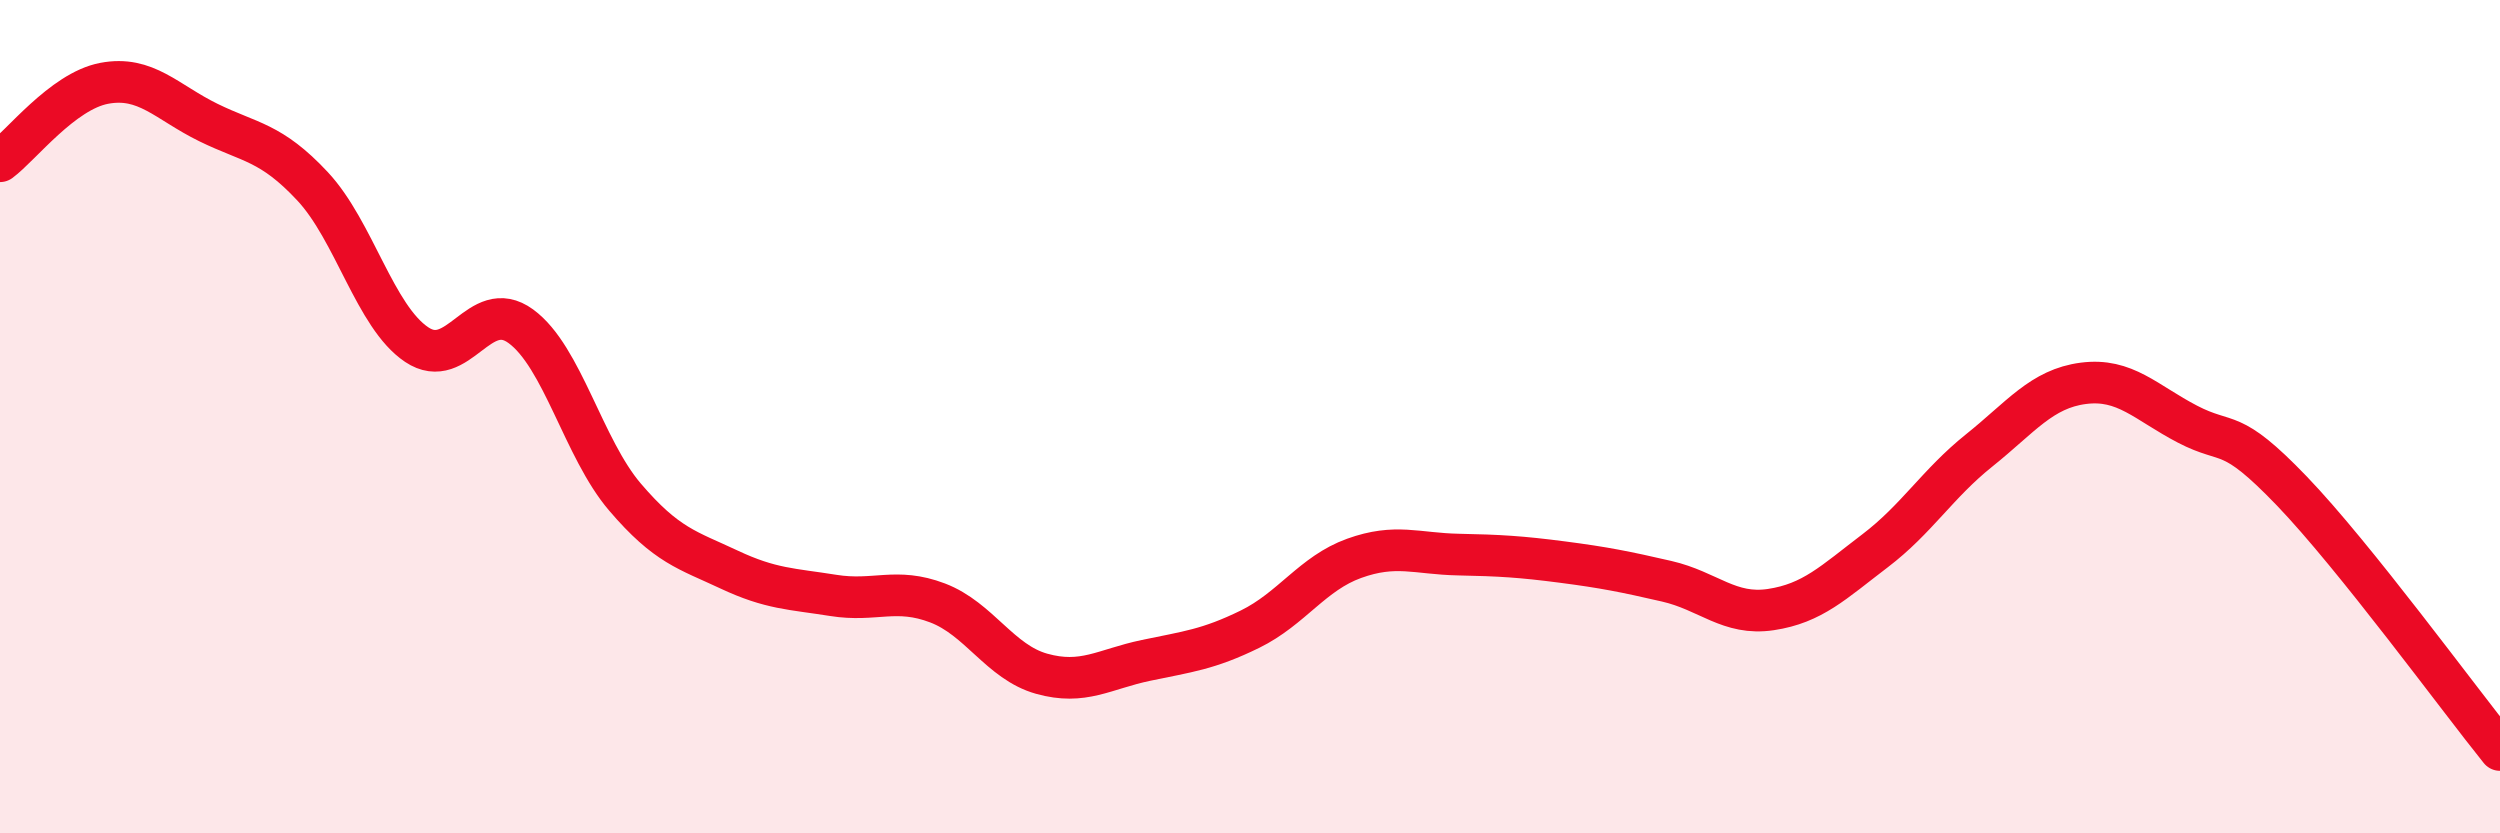 
    <svg width="60" height="20" viewBox="0 0 60 20" xmlns="http://www.w3.org/2000/svg">
      <path
        d="M 0,3.87 C 0.5,3.5 1.5,2.19 2.5,2 C 3.5,1.81 4,2.45 5,2.94 C 6,3.43 6.5,3.4 7.5,4.47 C 8.5,5.54 9,7.6 10,8.27 C 11,8.94 11.5,7.1 12.5,7.83 C 13.5,8.56 14,10.76 15,11.93 C 16,13.1 16.5,13.2 17.5,13.67 C 18.5,14.14 19,14.13 20,14.29 C 21,14.45 21.5,14.09 22.5,14.47 C 23.5,14.85 24,15.89 25,16.17 C 26,16.45 26.5,16.06 27.5,15.85 C 28.5,15.64 29,15.59 30,15.1 C 31,14.61 31.5,13.76 32.5,13.4 C 33.5,13.04 34,13.29 35,13.31 C 36,13.33 36.5,13.36 37.5,13.49 C 38.5,13.62 39,13.72 40,13.95 C 41,14.18 41.5,14.78 42.5,14.63 C 43.5,14.48 44,13.98 45,13.22 C 46,12.46 46.5,11.61 47.5,10.81 C 48.5,10.01 49,9.33 50,9.2 C 51,9.07 51.5,9.66 52.5,10.18 C 53.5,10.7 53.5,10.22 55,11.78 C 56.5,13.34 59,16.76 60,18L60 20L0 20Z"
        fill="#EB0A25"
        opacity="0.1"
        stroke-linecap="round"
        stroke-linejoin="round"
      />
      <path
        d="M 0,3.87 C 0.5,3.5 1.5,2.19 2.5,2 C 3.5,1.81 4,2.45 5,2.94 C 6,3.43 6.5,3.4 7.5,4.47 C 8.5,5.54 9,7.6 10,8.27 C 11,8.94 11.5,7.1 12.5,7.83 C 13.5,8.56 14,10.76 15,11.93 C 16,13.1 16.5,13.2 17.5,13.67 C 18.5,14.14 19,14.13 20,14.29 C 21,14.45 21.5,14.09 22.5,14.47 C 23.5,14.85 24,15.89 25,16.17 C 26,16.45 26.5,16.06 27.5,15.85 C 28.5,15.64 29,15.59 30,15.1 C 31,14.61 31.5,13.76 32.5,13.4 C 33.5,13.04 34,13.29 35,13.31 C 36,13.33 36.5,13.36 37.5,13.49 C 38.5,13.62 39,13.72 40,13.95 C 41,14.18 41.5,14.78 42.5,14.63 C 43.5,14.48 44,13.98 45,13.22 C 46,12.46 46.5,11.61 47.5,10.81 C 48.5,10.01 49,9.33 50,9.2 C 51,9.07 51.5,9.66 52.5,10.18 C 53.5,10.7 53.5,10.22 55,11.78 C 56.5,13.34 59,16.76 60,18"
        stroke="#EB0A25"
        stroke-width="1"
        fill="none"
        stroke-linecap="round"
        stroke-linejoin="round"
      />
    </svg>
  